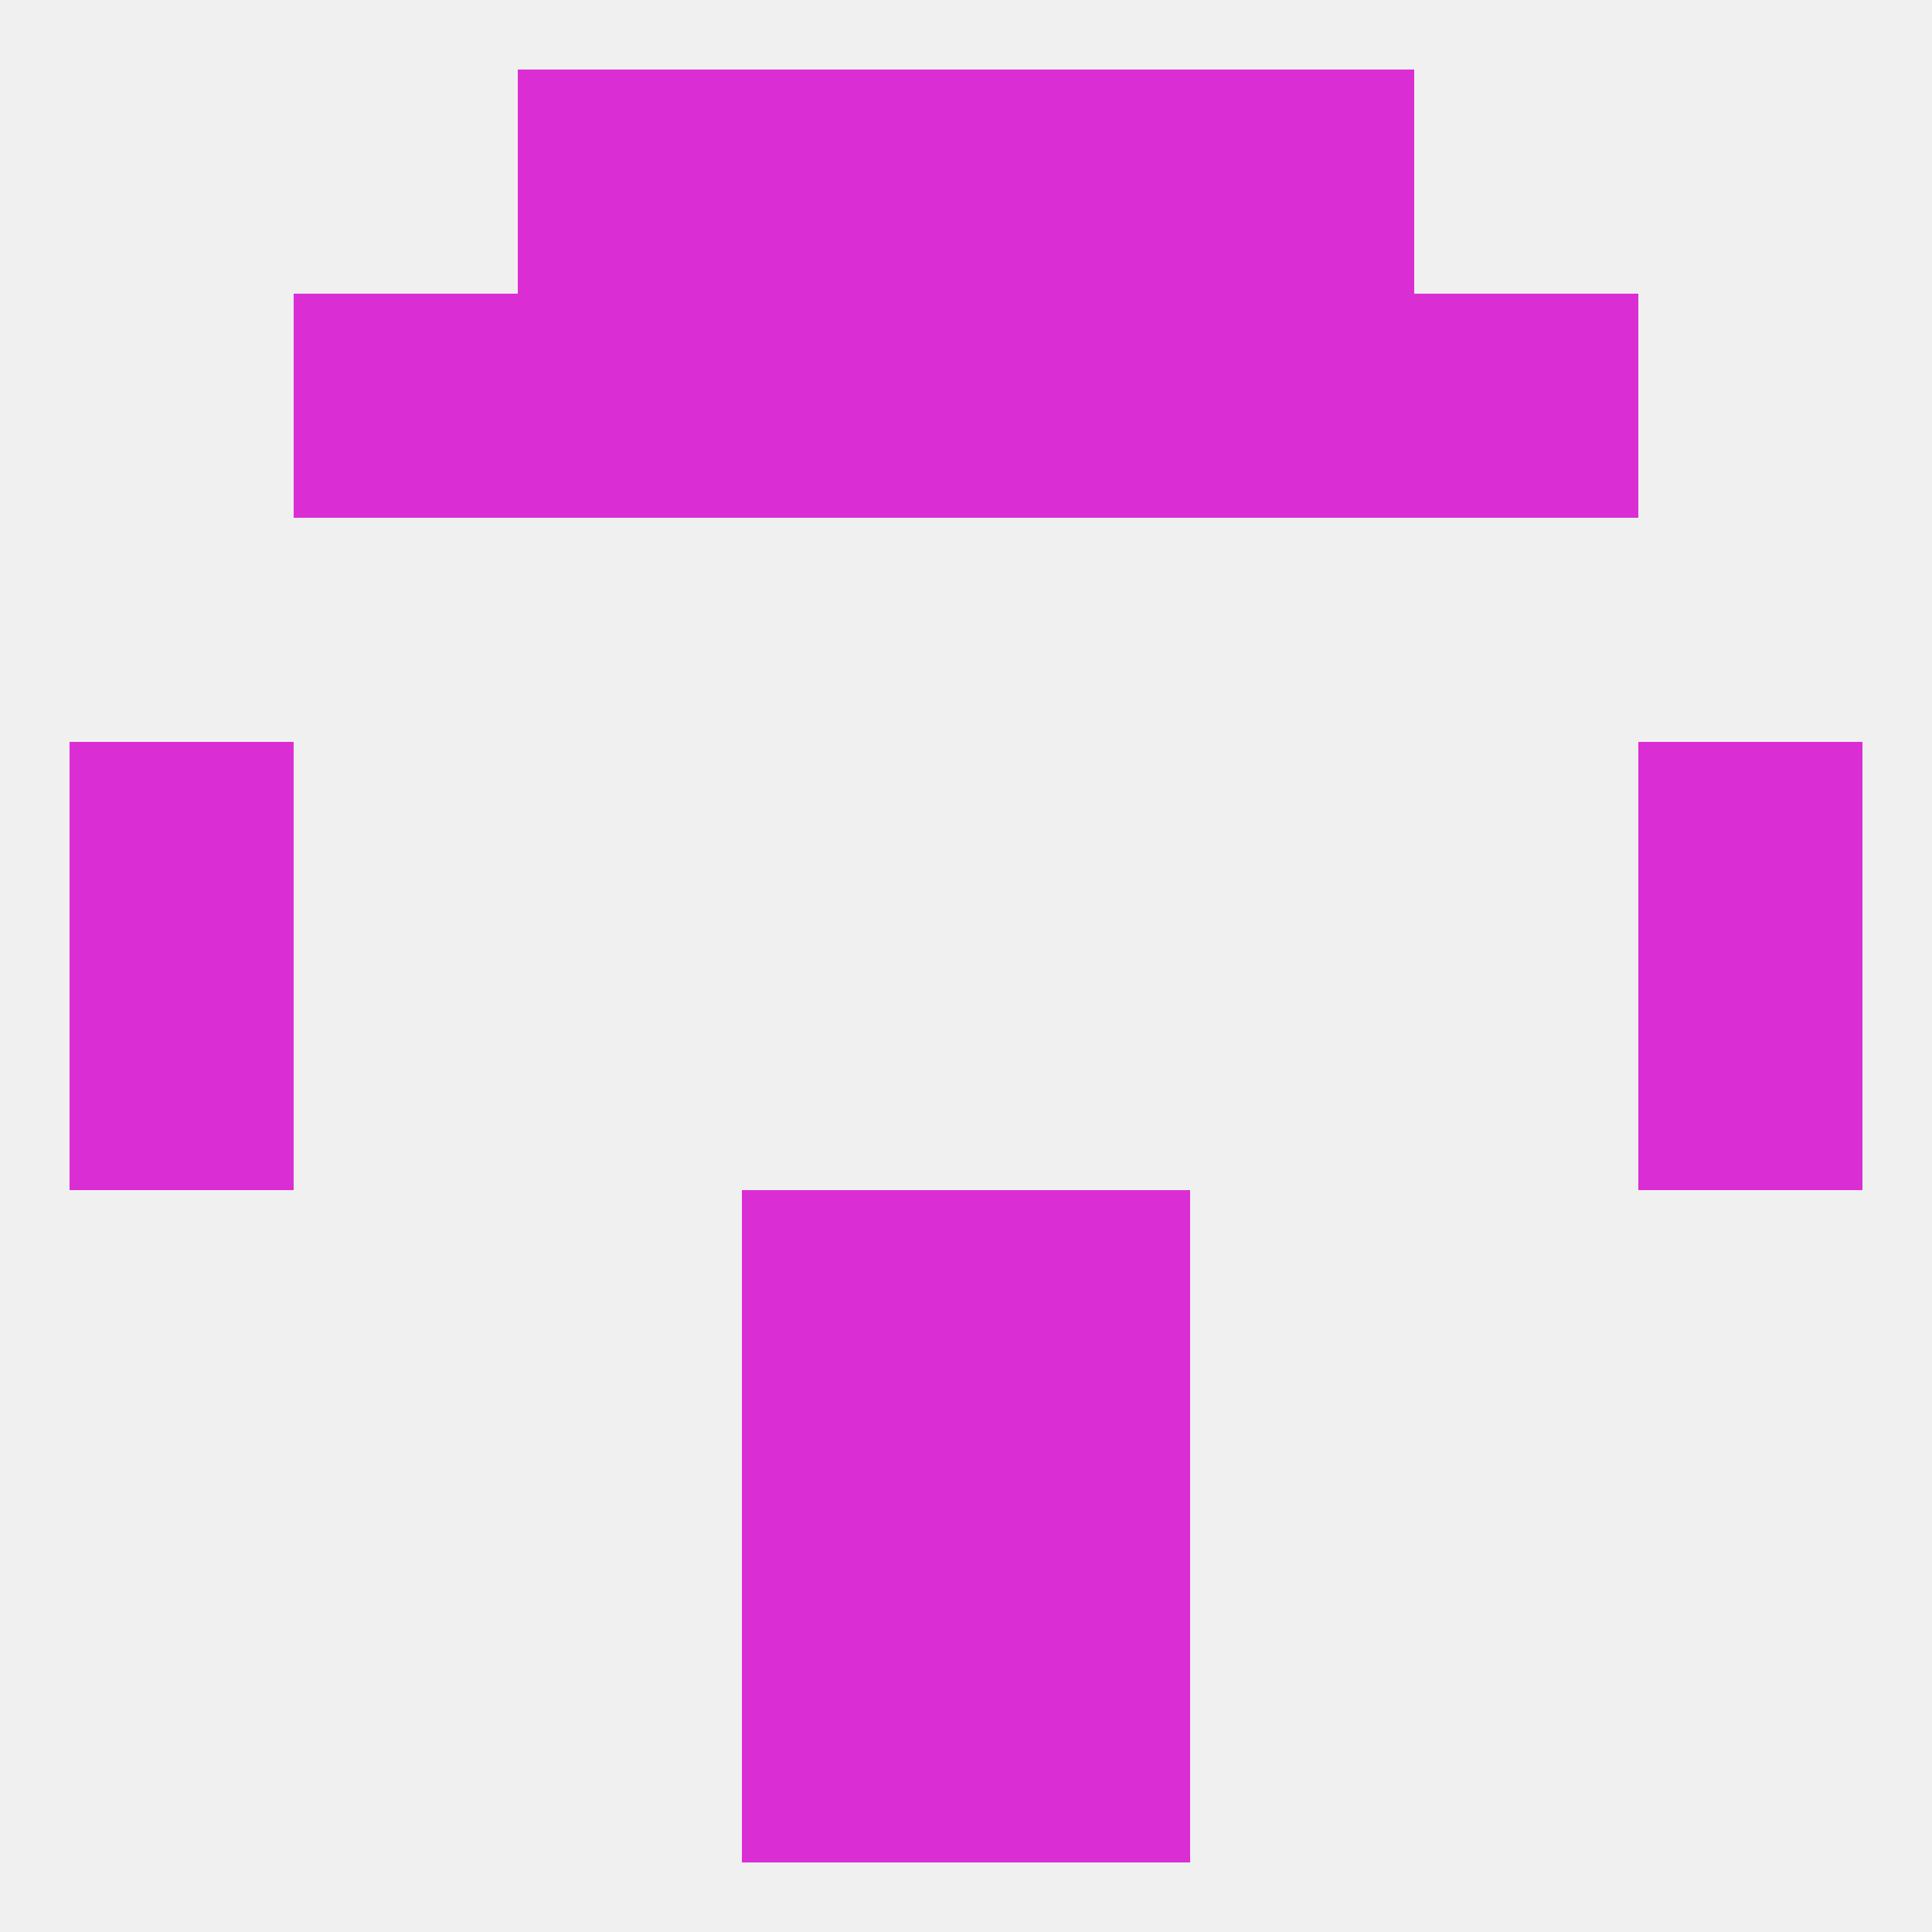 
<!--   <?xml version="1.0"?> -->
<svg version="1.1" baseprofile="full" xmlns="http://www.w3.org/2000/svg" xmlns:xlink="http://www.w3.org/1999/xlink" xmlns:ev="http://www.w3.org/2001/xml-events" width="250" height="250" viewBox="0 0 250 250" >
	<rect width="100%" height="100%" fill="rgba(240,240,240,255)"/>

	<rect x="212" y="96" width="29" height="29" fill="rgba(218,46,212,255)"/>
	<rect x="9" y="96" width="29" height="29" fill="rgba(218,46,212,255)"/>
	<rect x="96" y="154" width="29" height="29" fill="rgba(218,46,212,255)"/>
	<rect x="125" y="154" width="29" height="29" fill="rgba(218,46,212,255)"/>
	<rect x="96" y="183" width="29" height="29" fill="rgba(218,46,212,255)"/>
	<rect x="125" y="183" width="29" height="29" fill="rgba(218,46,212,255)"/>
	<rect x="96" y="212" width="29" height="29" fill="rgba(218,46,212,255)"/>
	<rect x="125" y="212" width="29" height="29" fill="rgba(218,46,212,255)"/>
	<rect x="125" y="9" width="29" height="29" fill="rgba(218,46,212,255)"/>
	<rect x="67" y="9" width="29" height="29" fill="rgba(218,46,212,255)"/>
	<rect x="154" y="9" width="29" height="29" fill="rgba(218,46,212,255)"/>
	<rect x="96" y="9" width="29" height="29" fill="rgba(218,46,212,255)"/>
	<rect x="96" y="38" width="29" height="29" fill="rgba(218,46,212,255)"/>
	<rect x="125" y="38" width="29" height="29" fill="rgba(218,46,212,255)"/>
	<rect x="38" y="38" width="29" height="29" fill="rgba(218,46,212,255)"/>
	<rect x="183" y="38" width="29" height="29" fill="rgba(218,46,212,255)"/>
	<rect x="67" y="38" width="29" height="29" fill="rgba(218,46,212,255)"/>
	<rect x="154" y="38" width="29" height="29" fill="rgba(218,46,212,255)"/>
	<rect x="9" y="125" width="29" height="29" fill="rgba(218,46,212,255)"/>
	<rect x="212" y="125" width="29" height="29" fill="rgba(218,46,212,255)"/>
</svg>